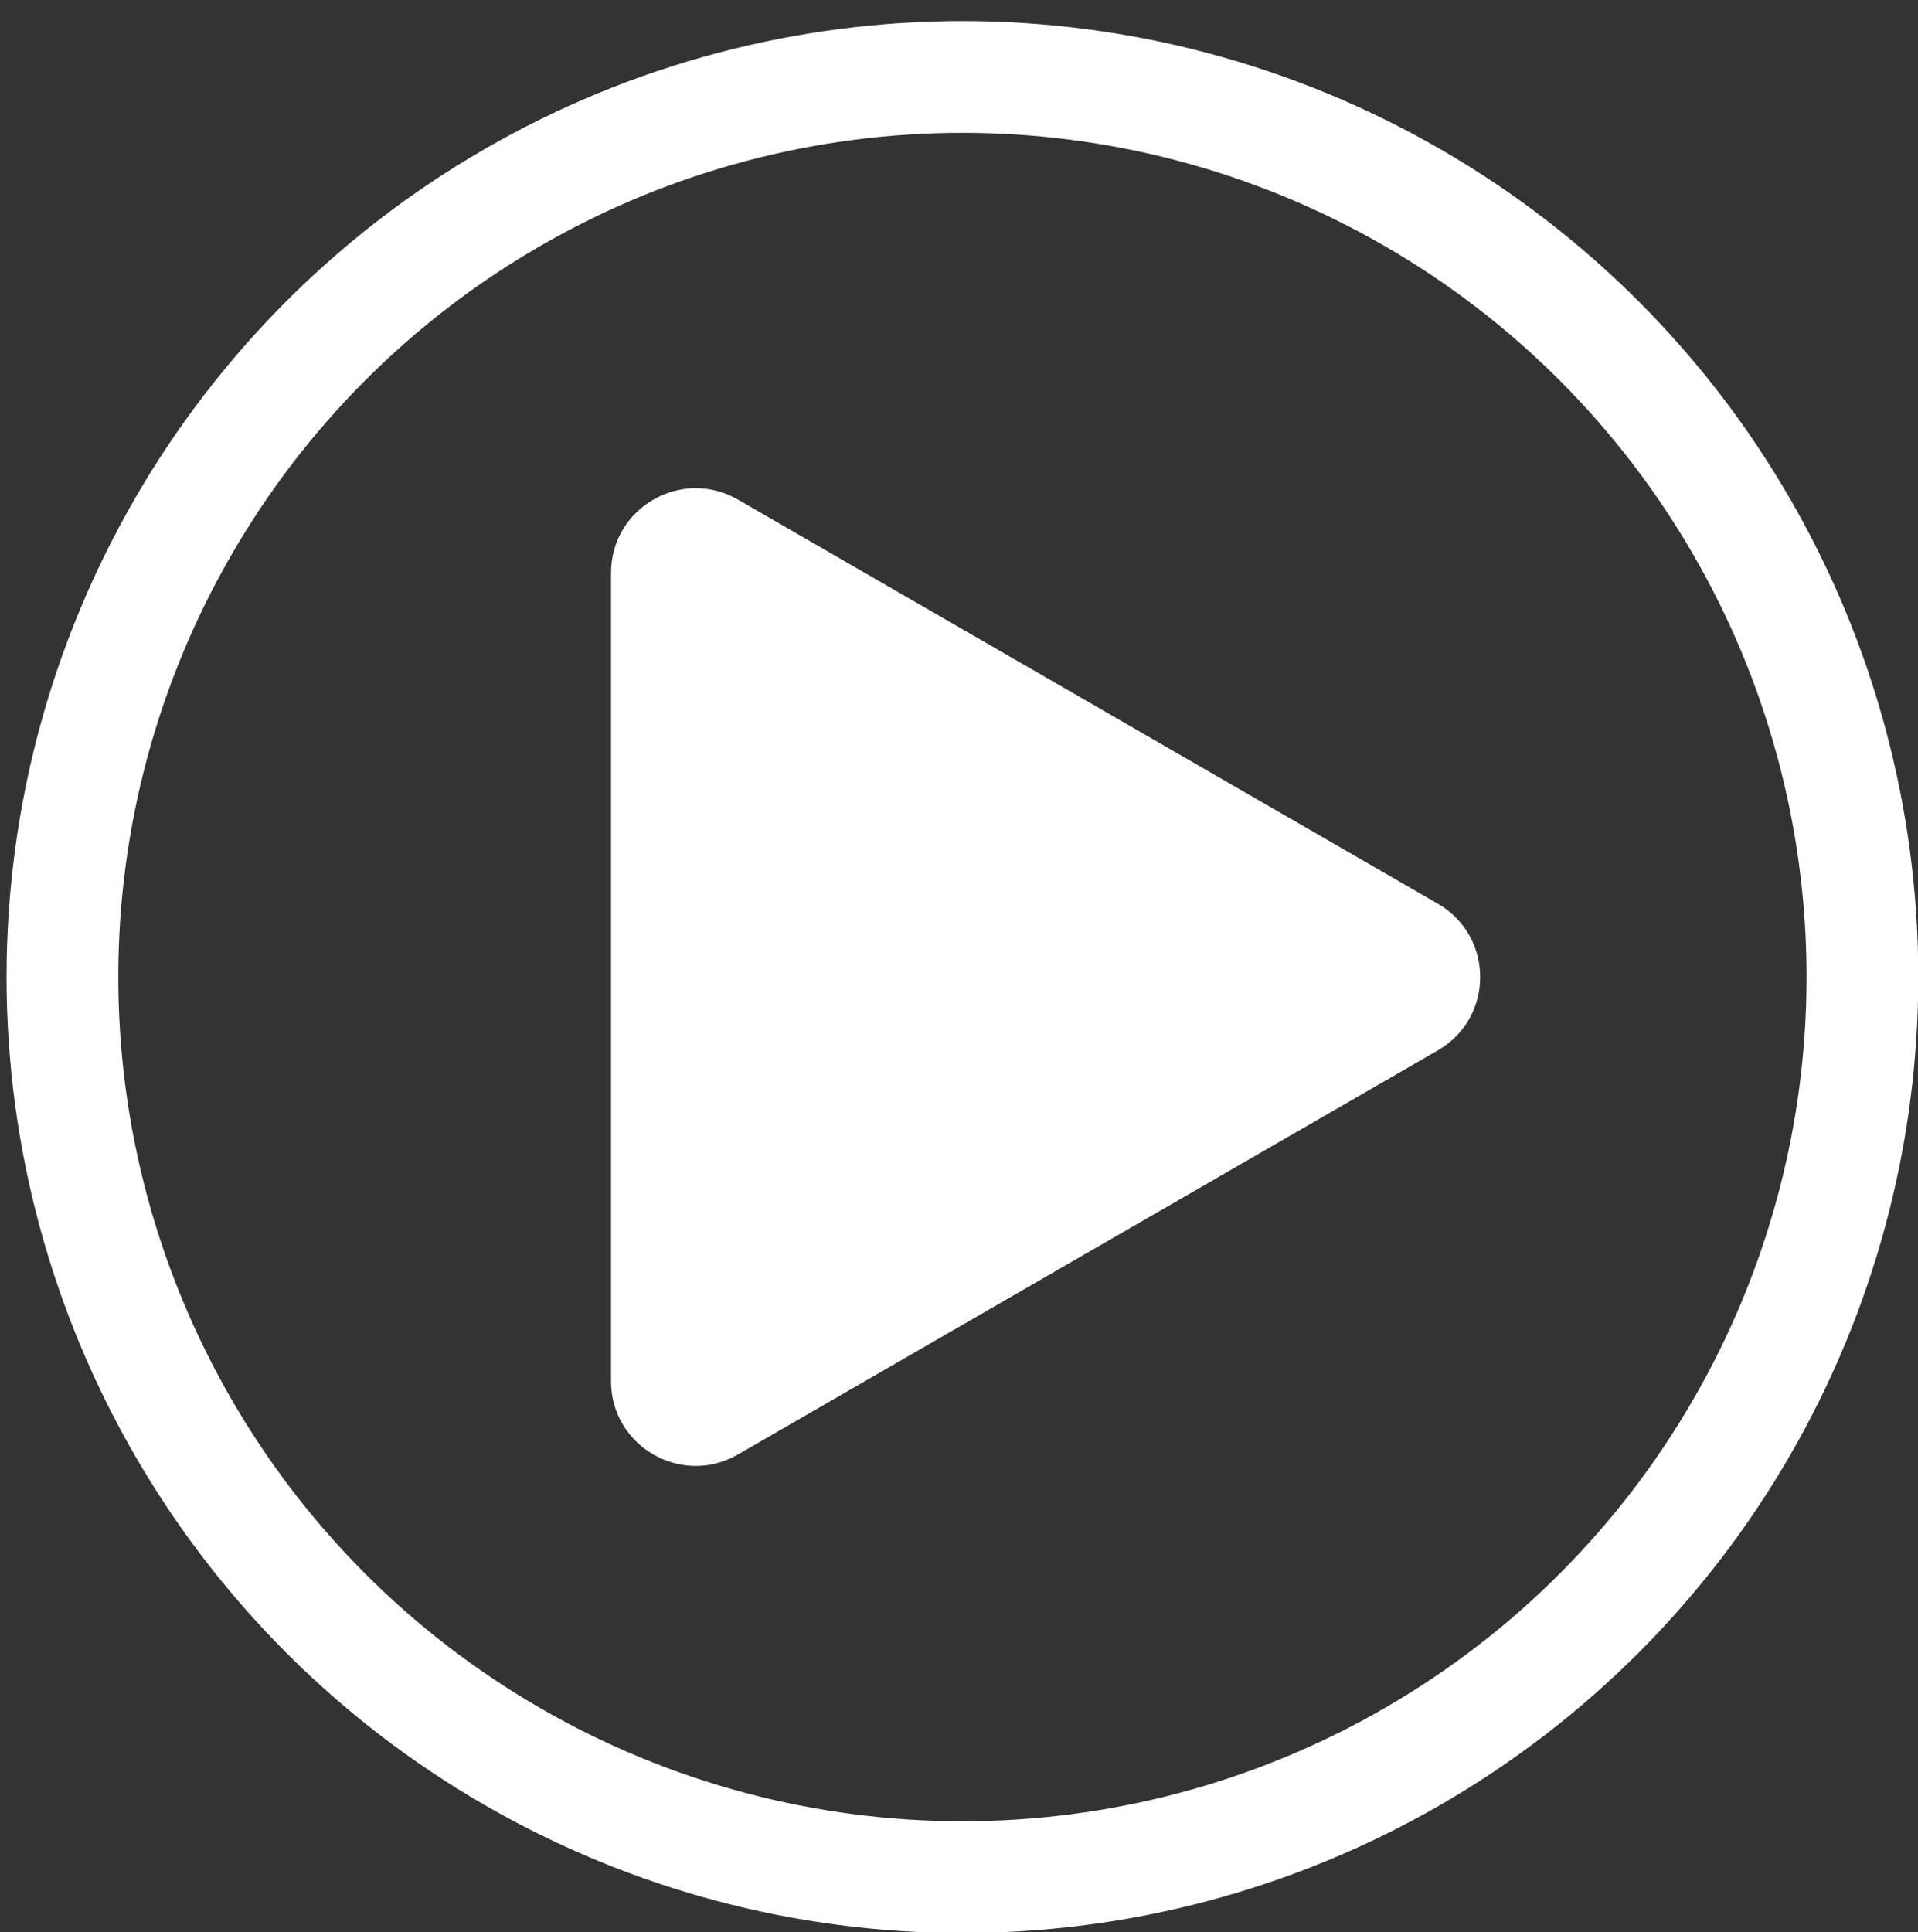 <?xml version="1.0" encoding="utf-8"?>
<!-- Generator: Adobe Illustrator 17.1.0, SVG Export Plug-In . SVG Version: 6.00 Build 0)  -->
<!DOCTYPE svg PUBLIC "-//W3C//DTD SVG 1.1//EN" "http://www.w3.org/Graphics/SVG/1.1/DTD/svg11.dtd">
<svg version="1.1" id="Layer_1" xmlns="http://www.w3.org/2000/svg" xmlns:xlink="http://www.w3.org/1999/xlink" x="0px" y="0px"
	 viewBox="0 0 51.5 51.875" enable-background="new 0 0 51.5 51.875" xml:space="preserve">
<rect x="0" y="0" width="51.5" height="51.875" fill="#333333" stroke="none"/>
<g display="none">
	<defs>
		<rect id="SVGID_1_" x="-892.25" y="-3689.75" width="1920" height="7463.164"/>
	</defs>
	<clipPath id="SVGID_2_" display="inline">
		<use xlink:href="#SVGID_1_"  overflow="visible"/>
	</clipPath>
	
		<circle display="inline" clip-path="url(#SVGID_2_)" fill="none" stroke="#F5F8FA" stroke-width="3" stroke-miterlimit="10" cx="197.608" cy="-208.435" r="24.166"/>
	<path display="inline" clip-path="url(#SVGID_2_)" fill="#F5F8FA" d="M210.374-206.467l-18.792,10.85
		c-1.515,0.874-3.409-0.219-3.409-1.968v-21.7c0-1.749,1.894-2.842,3.409-1.968l18.792,10.85
		C211.889-209.528,211.889-207.342,210.374-206.467"/>
</g>
<g>
	<defs>
		<rect id="SVGID_3_" x="-1064.016" y="-3455.083" width="1920" height="7463.164"/>
	</defs>
	<clipPath id="SVGID_4_">
		<use xlink:href="#SVGID_3_"  overflow="visible"/>
	</clipPath>
	
		<circle clip-path="url(#SVGID_4_)" fill="none" stroke="#FFFFFF" stroke-width="3" stroke-miterlimit="10" cx="25.842" cy="26.232" r="24.166"/>
	<path clip-path="url(#SVGID_4_)" fill="#FFFFFF" d="M38.608,28.2L19.816,39.05c-1.515,0.874-3.409-0.219-3.409-1.968v-21.7
		c0-1.749,1.894-2.842,3.409-1.968l18.792,10.85C40.123,25.139,40.123,27.325,38.608,28.2"/>
</g>
</svg>
